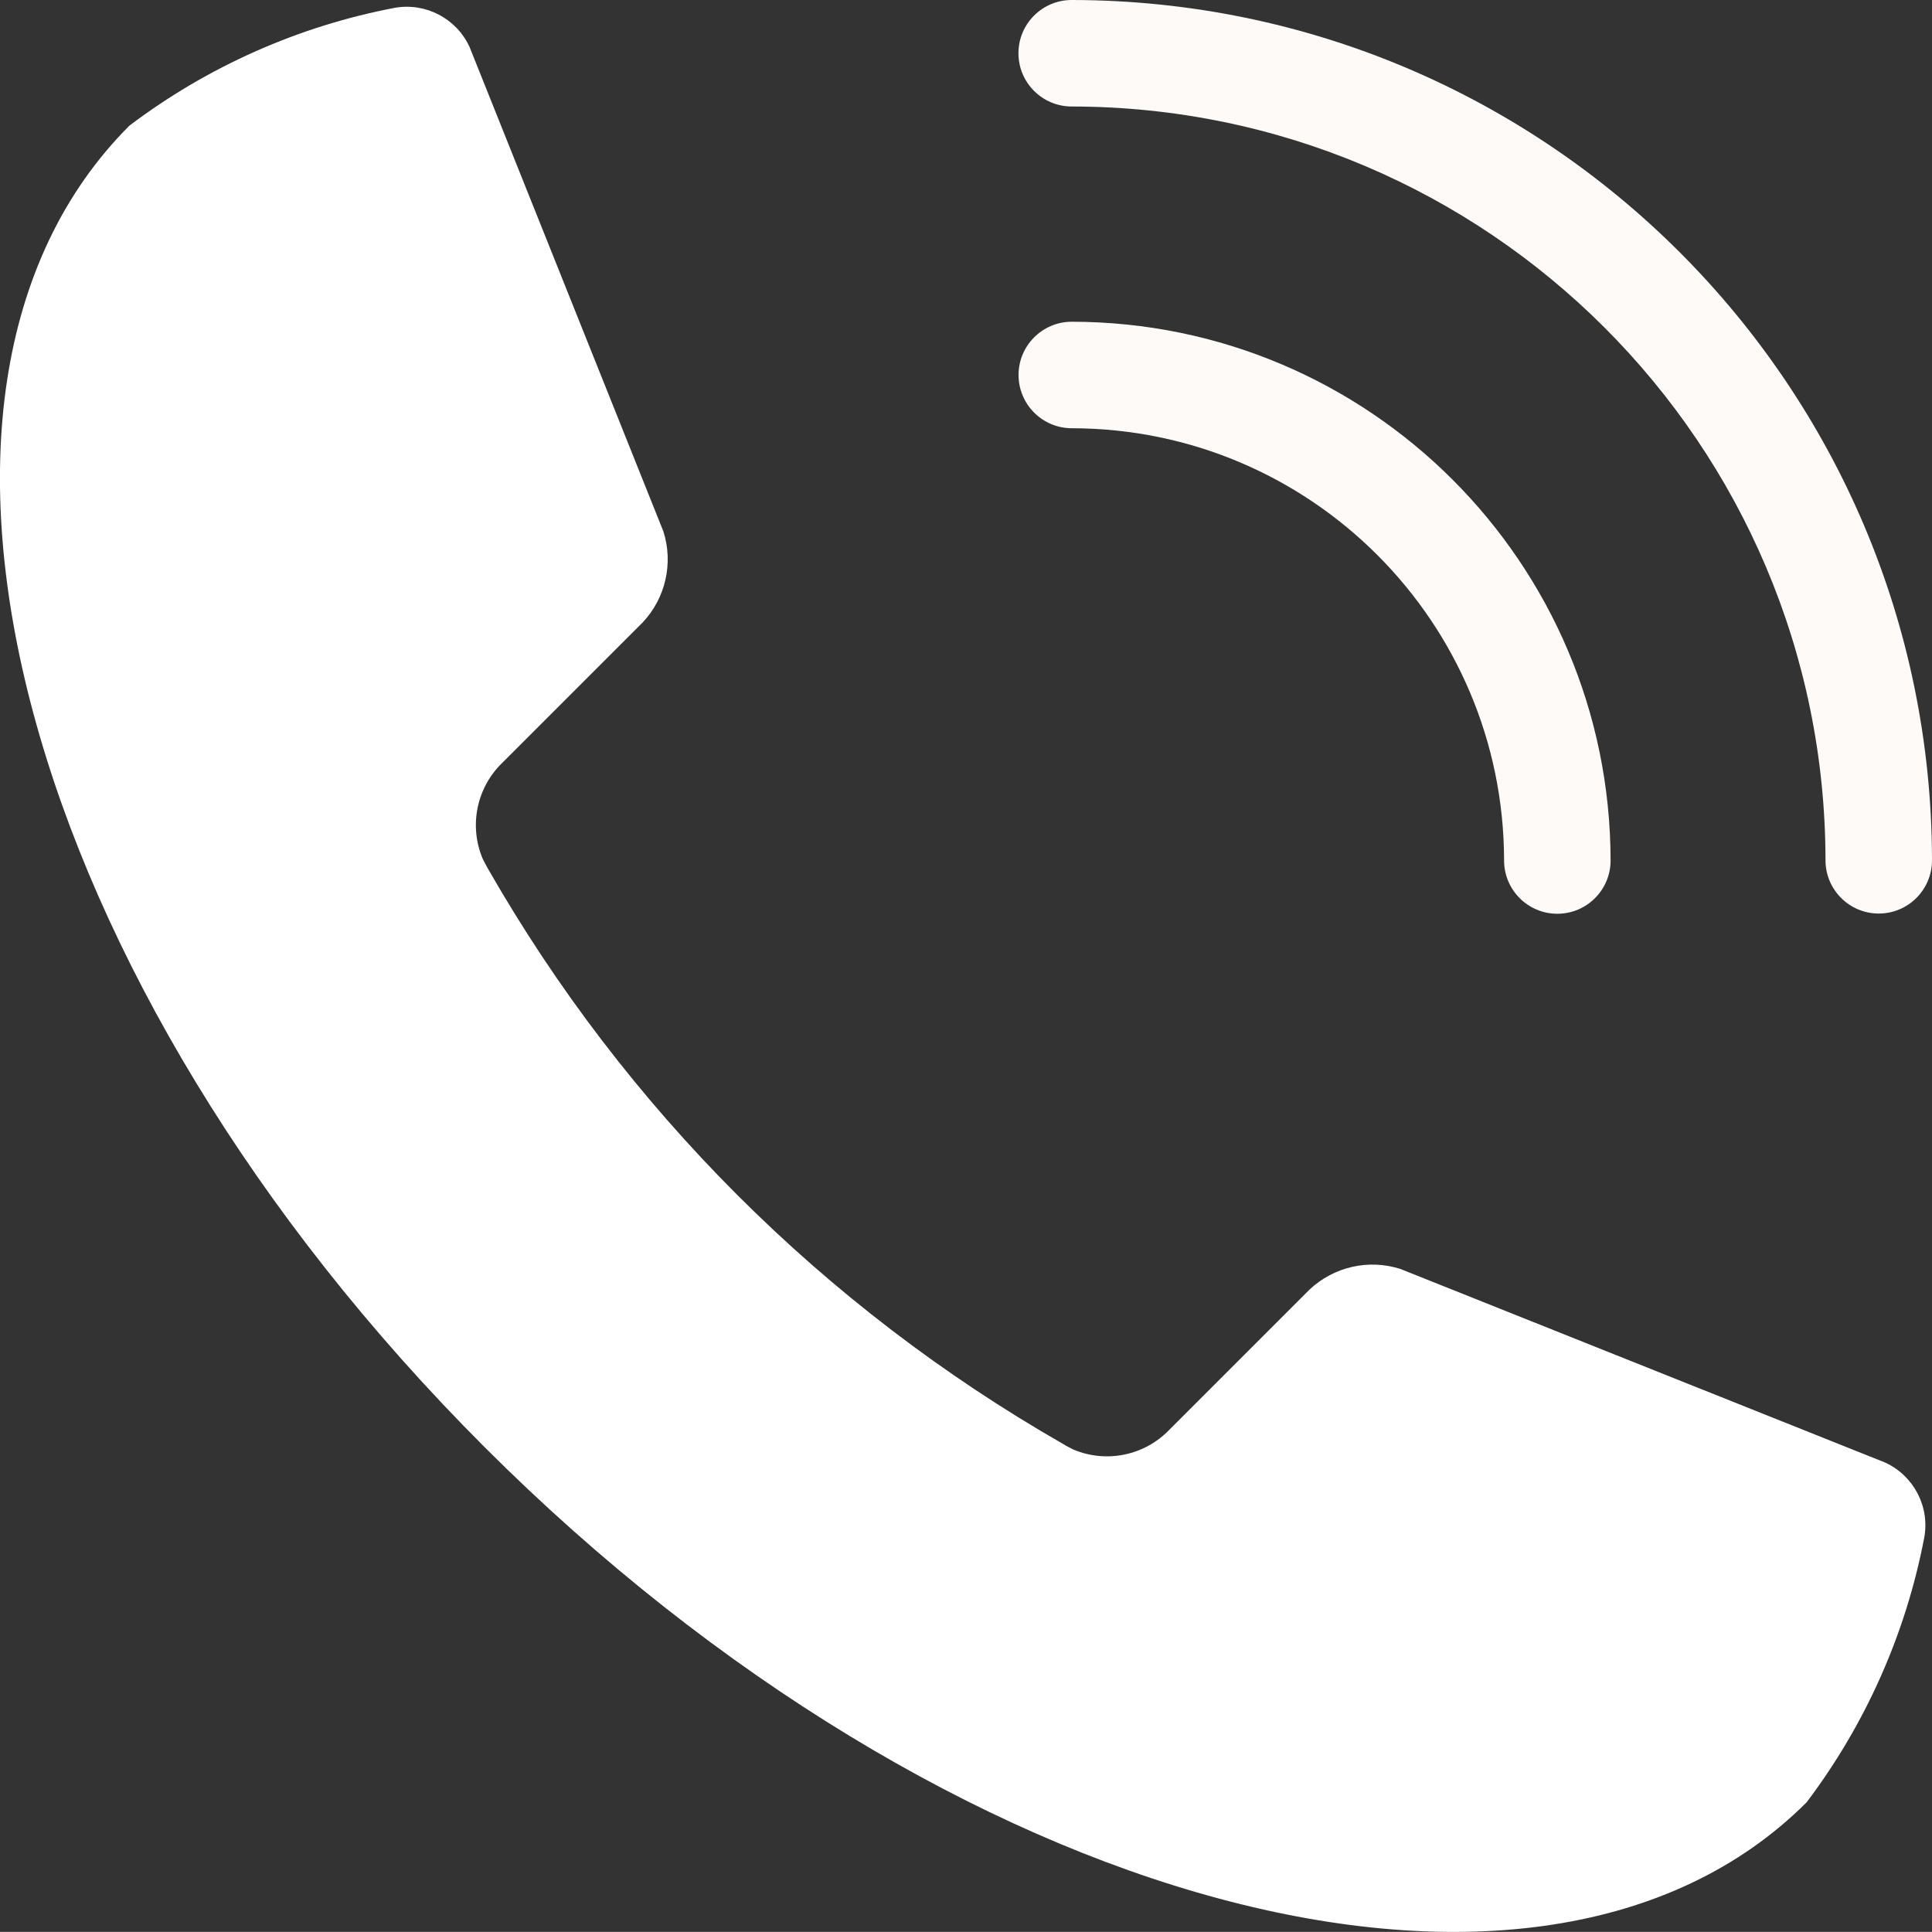 <?xml version="1.0" encoding="UTF-8"?><svg id="uuid-cec862cc-a236-4df7-a520-56e4b27208c5" xmlns="http://www.w3.org/2000/svg" width="18.141" height="18.14" viewBox="0 0 18.141 18.14"><rect x="0" y="0" width="18.141" height="18.14" fill="#333333" stroke="none"/><g id="uuid-a5f31112-c9a0-42d1-a954-a1da4a45bd3e"><path d="m14.623,8.58c-.276,0-.5-.224-.5-.5-.003-2.241-1.818-4.056-4.059-4.059-.276,0-.5-.224-.5-.5s.224-.5.5-.5c2.793.003,5.056,2.266,5.059,5.059,0,.276-.224.5-.5.5h0Z" fill="#fdfaf8"/><path d="m17.641,8.578c-.276,0-.5-.224-.5-.5-.004-3.907-3.171-7.074-7.078-7.078-.276,0-.5-.224-.5-.5s.224-.5.5-.5c4.459.005,8.073,3.619,8.078,8.078,0,.276-.224.5-.5.5Z" fill="#fdfaf8"/><path d="m1.216,1.179h0C-1.291,3.685.201,9.242,4.552,13.59s9.9,5.841,12.411,3.334c.554-.733.932-1.583,1.105-2.485.054-.292-.098-.582-.367-.706l-4.552-1.818c-.298-.095-.624-.021-.852.193l-1.318,1.318c-.233.242-.591.315-.9.185l-.068-.035-.028-.017c-2.249-1.287-4.113-3.151-5.4-5.4l-.015-.027c-.013-.023-.024-.046-.036-.069-.13-.309-.057-.667.184-.9l1.32-1.32c.214-.228.288-.555.193-.853L4.409.441c-.123-.267-.41-.418-.7-.368-.905.172-1.758.551-2.493,1.106Z" fill="#fff"/></g></svg>